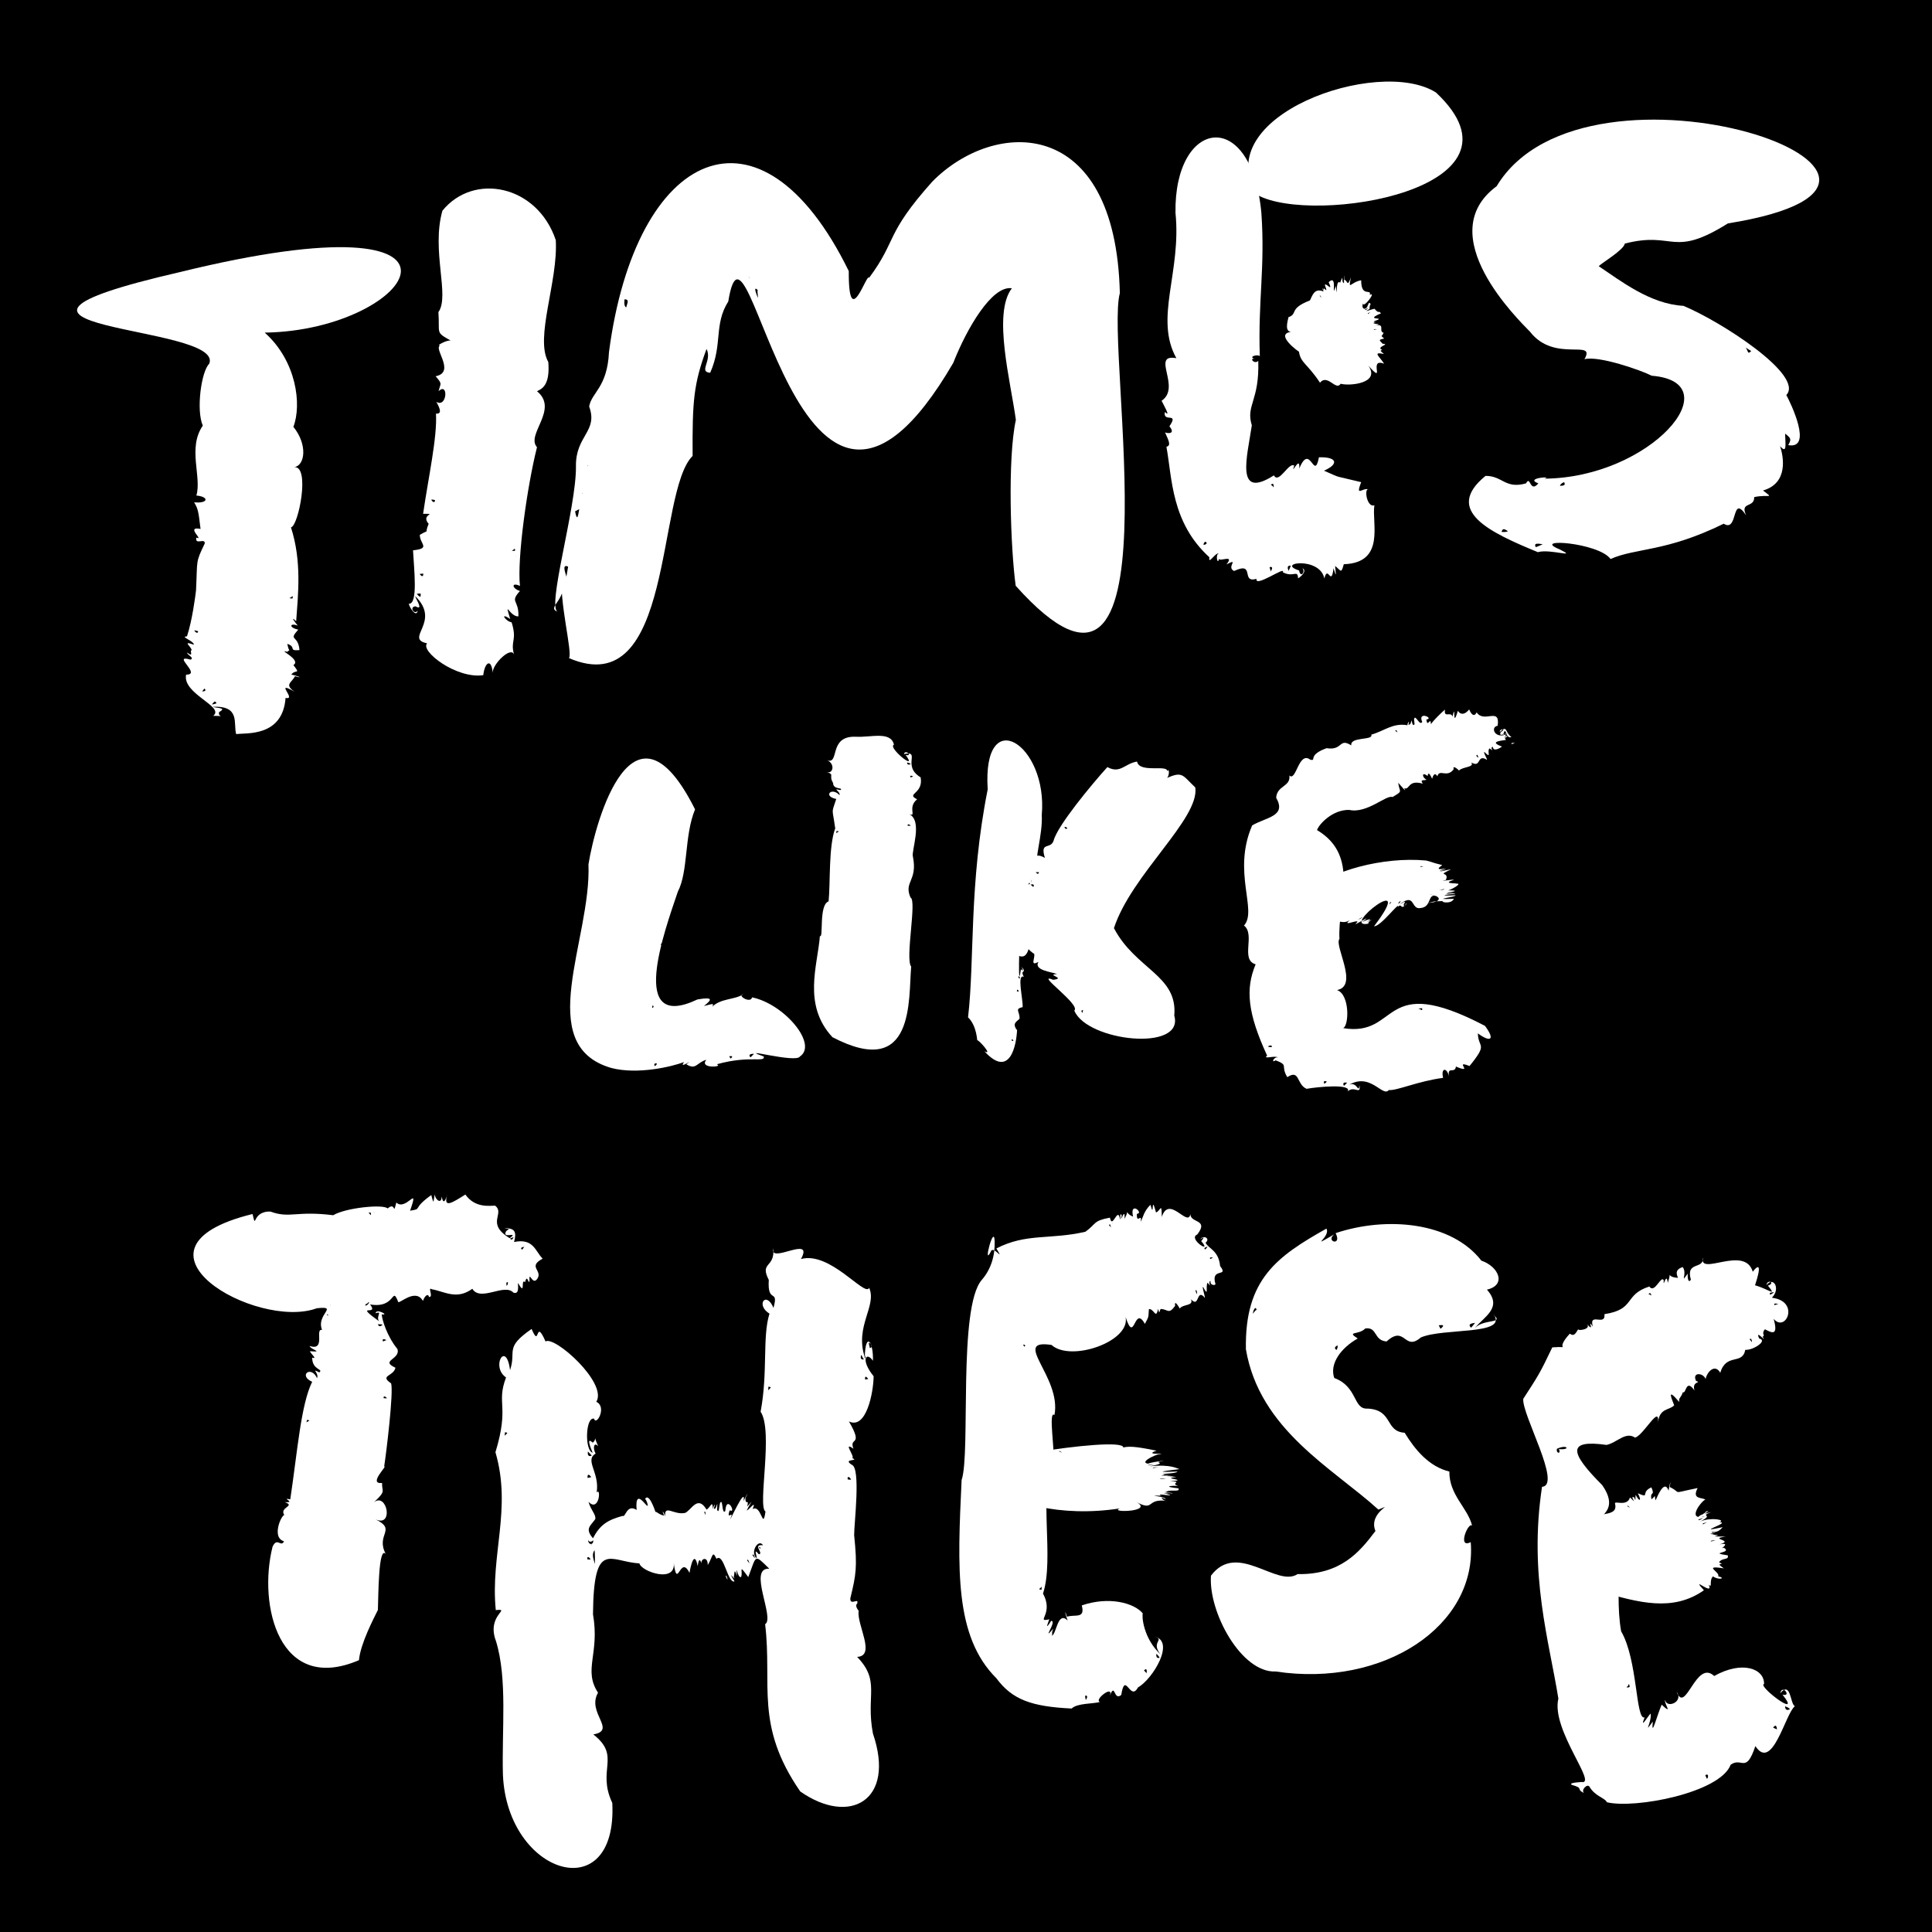 <?xml version="1.0" encoding="UTF-8"?>
<svg width="100" height="100" viewBox="0 0 100 100" xmlns="http://www.w3.org/2000/svg" xmlns:xlink="http://www.w3.org/1999/xlink">
    <rect x="0" y="0" width="100" height="100" fill="black"/>
    <g id="Ebene1-2">
        <g id="Gruppe">
            <path id="Pfad" fill="#ffffff" stroke="none" d="M 11.046 37.052 C 11.874 37.052 11.235 37.178 11.343 36.854 C 11.802 36.611 11.136 36.656 11.01 36.584 C 12.468 36.512 12.063 37.466 12.225 37.997 C 12.738 37.925 14.628 38.159 14.781 36.125 C 15.402 36.251 14.133 35.162 15.258 35.81 C 14.682 35.423 15.114 35.333 15.267 35 C 15.753 35.135 15.402 34.973 15.078 34.919 C 15.285 34.622 15.582 34.937 15.186 34.424 C 15.636 34.145 14.286 33.569 14.871 33.74 C 15.051 33.551 14.97 33.848 14.871 33.326 C 15.375 33.497 14.889 33.695 15.501 33.65 C 15.438 32.831 14.898 33.2 15.438 32.588 C 14.952 32.498 14.979 32.219 15.411 32.381 C 15.294 32.246 14.979 31.823 15.33 32.156 C 15.429 30.752 15.627 29.051 15.06 27.296 C 15.447 27.242 16.068 24.101 15.231 24.182 C 15.798 24.083 15.924 23.003 15.186 22.094 C 15.627 20.942 15.348 18.683 13.701 17.216 C 21.459 17.108 26.202 9.935 9.309 14.084 C -3.858 17.117 11.667 16.766 10.83 18.827 C 10.416 19.223 10.146 21.23 10.497 22.031 C 9.696 23.192 10.452 24.677 10.164 25.649 C 10.839 25.712 10.785 26.072 10.047 26 C 10.245 26.324 10.272 26.459 10.38 27.377 C 9.561 27.215 10.596 27.998 10.164 27.827 C 10.074 28.241 10.632 27.818 10.596 28.133 C 10.11 29.15 10.227 28.934 10.146 30.563 C 10.11 30.869 9.948 32.12 9.678 32.939 C 9.291 32.948 10.029 33.164 10.038 33.371 C 9.39 33.146 9.903 33.452 9.921 33.659 C 9.786 33.659 10.065 34.064 9.687 33.776 C 9.687 33.911 10.074 34.037 9.867 34.145 C 8.832 33.839 10.47 34.928 9.633 34.919 C 9.426 35.909 11.631 36.566 11.046 37.043 Z M 14.637 28.718 C 14.637 28.718 14.637 28.709 14.637 28.7 C 14.637 28.7 14.628 28.718 14.637 28.718 Z M 15.15 31.229 C 15.15 31.229 15.15 31.193 15.141 31.157 C 15.159 31.175 15.141 31.22 15.15 31.229 Z M 15.141 30.977 C 15.06 30.977 14.988 30.977 14.988 30.941 C 15.087 30.968 15.186 30.716 15.141 30.977 Z M 10.254 32.669 C 10.254 32.831 10.092 32.723 10.056 32.624 C 10.11 32.633 10.191 32.651 10.254 32.669 Z M 10.461 35.792 L 10.578 35.639 C 10.695 35.738 10.614 35.783 10.461 35.792 Z M 11.118 36.305 C 11.316 36.431 11.118 36.422 10.974 36.467 C 11.001 36.413 11.055 36.35 11.118 36.305 Z"/>
            <path id="path1" fill="#ffffff" stroke="none" d="M 21.162 31.256 C 21.189 31.436 21.549 31.994 21.621 31.607 C 21.45 31.85 21.162 31.418 21.504 31.382 C 21.954 31.634 21.522 31.013 21.486 30.851 C 22.872 32.192 20.901 33.047 22.107 33.299 C 21.729 33.695 23.628 35.153 25.014 34.946 C 25.095 34.244 25.446 34.073 25.5 34.829 C 25.482 34.37 26.49 33.389 26.616 33.911 C 26.391 33.137 26.787 33.191 26.481 32.21 C 26.184 32.174 25.824 31.652 26.409 32.039 C 26.085 30.977 26.391 31.931 26.832 31.904 C 26.868 31.031 26.364 31.193 26.913 30.59 C 26.481 30.455 26.463 30.113 26.913 30.329 C 26.76 28.925 27.282 25.181 27.795 23.147 C 27.201 22.49 28.947 21.194 27.795 20.249 C 28.038 20.132 28.479 19.961 28.38 18.737 C 27.669 17.486 28.893 14.57 28.767 12.428 C 27.804 9.566 24.51 8.918 22.899 10.907 C 22.314 12.977 23.295 15.317 22.692 16.154 C 22.773 17.288 22.512 17.171 23.331 17.63 C 23.133 17.576 22.449 17.954 22.836 17.873 C 22.314 17.918 23.646 19.259 22.548 19.475 C 22.917 19.898 22.8 19.826 22.701 20.249 C 23.223 19.745 23.142 21.14 22.584 20.798 C 22.809 21.203 22.863 21.428 22.566 21.41 C 22.638 22.634 22.17 24.722 21.9 26.594 C 22.71 26.594 21.738 26.603 22.188 27.116 C 21.927 27.719 22.314 27.341 21.729 27.683 C 21.729 28.169 22.314 28.385 21.378 28.484 C 21.423 29.402 21.657 31.337 21.144 31.247 Z M 28.299 14.912 L 28.299 14.912 C 28.299 14.912 28.299 14.912 28.299 14.912 Z M 26.688 28.862 C 26.688 28.862 26.688 28.808 26.679 28.754 C 26.697 28.79 26.679 28.835 26.688 28.862 Z M 26.652 28.511 C 26.58 28.52 26.499 28.511 26.499 28.484 C 26.589 28.502 26.679 28.277 26.652 28.511 Z M 22.512 25.883 C 22.53 26.054 22.368 25.991 22.323 25.856 C 22.377 25.856 22.449 25.865 22.512 25.883 Z M 21.72 29.708 L 21.909 29.69 C 21.909 29.852 21.846 29.87 21.72 29.708 Z M 21.774 30.725 C 21.792 31.004 21.702 30.86 21.567 30.743 C 21.621 30.725 21.702 30.716 21.774 30.725 Z"/>
            <path id="path2" fill="#ffffff" stroke="none" d="M 28.893 31.679 C 28.182 31.418 29.523 31.049 29.082 29.699 C 28.929 31.139 29.649 33.785 29.451 34.064 C 34.914 36.413 33.951 25.478 35.85 23.597 C 35.832 20.744 35.904 19.871 36.57 18.062 C 36.876 18.665 36.138 19.25 36.759 19.295 C 37.416 17.81 36.939 16.802 37.695 15.605 C 38.748 9.152 41.232 32.714 49.341 18.782 C 50.034 17.018 51.339 14.759 52.374 14.921 C 51.366 16.226 52.32 19.781 52.581 21.734 C 52.14 23.75 52.311 28.421 52.572 30.32 C 61.176 39.932 57.162 18.125 57.963 15.173 C 57.747 5.93 51.456 6.146 48.252 9.404 C 45.786 12.167 46.452 12.401 44.985 14.381 C 44.868 14.066 43.914 17.243 43.932 14.03 C 39.36 4.697 32.898 7.721 31.521 18.224 C 31.431 20.069 30.621 20.303 30.495 21.041 C 30.972 22.337 29.784 22.544 29.811 24.137 C 29.838 26.297 28.236 31.616 28.902 31.679 Z M 38.811 14.426 C 38.784 14.372 38.757 14.327 38.748 14.291 C 38.757 14.318 38.793 14.363 38.811 14.426 Z M 39.234 15.425 C 39.189 15.326 38.937 14.723 39.234 15.029 C 39.171 14.993 39.234 15.245 39.234 15.425 Z M 32.322 15.497 C 32.61 15.479 32.448 15.731 32.412 15.911 C 32.34 15.875 32.295 15.767 32.322 15.497 Z M 30.414 24.083 C 30.414 24.128 30.405 24.173 30.396 24.083 C 30.396 24.083 30.405 24.083 30.414 24.083 Z M 30.153 25.505 C 30.153 25.505 30.153 25.541 30.144 25.559 C 30.126 25.541 30.144 25.523 30.153 25.505 Z M 29.982 26.351 C 29.928 26.63 29.883 27.071 29.766 26.468 C 29.766 26.468 29.982 26.351 29.982 26.351 Z M 29.406 29.33 C 29.379 29.51 29.343 29.672 29.316 29.852 C 29.298 29.726 29.046 29.159 29.406 29.33 Z"/>
            <path id="path3" fill="#ffffff" stroke="none" d="M 71.589 17.81 C 71.319 17.558 71.4 17.594 71.643 17.522 C 71.436 17.333 71.517 17.45 71.616 17.225 C 71.31 17.144 71.769 16.712 71.112 16.856 C 71.661 16.739 71.112 16.802 71.085 16.712 C 71.463 16.604 71.049 16.73 71.13 16.622 C 71.895 16.37 70.509 16.631 71.481 16.217 C 71.328 16.037 71.391 16.28 71.148 15.983 C 70.977 16.001 70.473 16.226 70.887 15.992 C 70.887 15.686 70.995 15.83 70.905 15.677 C 70.455 15.83 71.013 15.623 70.806 15.767 C 70.734 16.109 70.419 16.01 70.554 15.704 C 70.554 15.992 71.274 15.056 70.896 15.263 C 71.004 14.912 70.446 15.425 70.455 14.507 C 69.906 14.597 69.771 15.092 69.924 14.354 C 69.726 14.912 69.753 14.507 69.582 14.48 C 69.609 14.048 69.555 14.372 69.564 14.651 C 69.393 14.624 69.582 14.084 69.366 14.633 C 69.096 14.381 69.249 15.713 69.141 14.804 C 68.871 15.605 69.276 14.129 68.772 14.606 C 69.024 15.173 68.628 14.606 68.574 14.75 C 68.799 15.371 68.457 14.678 68.511 15.056 C 68.43 14.777 68.439 14.975 68.511 15.092 C 68.016 14.876 67.926 15.326 67.8 15.551 C 66.684 15.983 67.197 16.244 66.693 16.415 C 66.657 16.595 66.432 17.27 66.945 17.171 C 65.811 17.207 67.305 18.278 67.233 18.197 C 67.323 18.8 67.656 18.8 68.322 19.808 C 68.718 19.331 69.15 20.258 69.393 19.862 C 69.798 19.988 71.481 19.862 70.824 18.926 C 71.769 19.979 70.779 18.494 71.643 18.827 C 71.418 18.467 71.004 18.188 71.634 18.323 C 71.22 17.999 71.724 18.224 71.445 18.044 C 71.409 17.918 71.886 17.819 71.607 17.792 Z M 70.824 15.794 C 70.824 15.794 70.815 15.794 70.806 15.794 C 70.806 15.794 70.815 15.794 70.824 15.794 Z M 70.59 15.722 C 70.59 15.722 70.662 15.632 70.707 15.614 C 70.68 15.632 70.653 15.659 70.59 15.722 Z M 70.941 16.154 L 70.806 16.253 C 70.761 16.199 70.887 16.19 70.941 16.154 Z M 70.815 15.938 C 70.815 15.938 70.689 16.1 70.644 16.028 C 70.644 16.028 70.815 15.938 70.815 15.938 Z M 68.376 15.245 C 68.376 15.245 68.376 15.254 68.367 15.263 C 68.367 15.263 68.367 15.245 68.376 15.245 Z M 68.34 15.299 C 68.439 15.47 68.394 15.398 68.304 15.308 C 68.313 15.308 68.331 15.308 68.34 15.299 Z M 71.112 17.072 C 71.094 17.009 71.247 17.045 71.274 17.045 C 71.229 17.045 71.166 17.063 71.112 17.072 Z"/>
            <path id="path4" fill="#ffffff" stroke="none" d="M 68.304 17.324 C 68.304 17.324 68.304 17.324 68.304 17.324 C 68.304 17.324 68.304 17.324 68.304 17.324 Z"/>
            <path id="path5" fill="#ffffff" stroke="none" d="M 65.073 10.088 C 67.962 11.69 79.653 9.782 74.325 4.787 C 71.337 2.897 62.499 6.029 65.073 10.088 Z"/>
            <path id="path6" fill="#ffffff" stroke="none" d="M 65.037 29.96 C 64.938 30.446 66.576 29.267 66.396 29.618 C 66.945 29.915 67.17 29.456 67.188 29.933 C 67.314 29.87 67.683 29.546 67.413 29.411 C 67.584 29.609 67.305 29.933 67.242 29.528 C 66 29.132 68.322 28.79 68.547 29.942 C 68.736 29.195 68.898 30.419 69.024 29.411 C 69.204 30.023 69.132 29.636 69.105 29.294 C 69.429 29.555 69.411 29.708 69.555 29.204 C 71.742 29.132 70.986 27.044 71.139 26.153 C 70.698 26.306 70.563 25.01 70.932 25.397 C 70.635 25.073 70.104 25.865 70.455 24.956 C 68.925 24.578 69.537 24.803 68.529 24.362 C 69.285 24.038 69.249 23.642 68.268 23.669 C 68.016 24.956 67.818 22.859 67.251 24.254 C 67.305 23.48 66.783 24.722 66.99 24.101 C 66.711 23.894 66.189 25.082 65.937 24.605 C 63.903 25.901 64.56 23.624 64.794 22.013 C 64.47 20.978 65.199 20.744 65.127 18.674 C 64.938 18.899 64.587 18.476 65.01 18.584 C 64.533 18.494 65.064 18.314 65.208 18.431 C 65.109 15.56 65.487 13.877 65.289 11.024 C 64.776 5.498 60.762 6.137 60.843 11.024 C 61.158 14.093 59.736 16.469 60.888 18.539 C 59.538 18.296 61.167 20.051 60.123 20.744 C 60.15 20.807 60.654 21.689 60.294 21.32 C 60.177 21.905 61.05 21.293 60.528 22.067 C 60.843 22.445 60.492 22.454 60.303 22.382 C 60.537 22.895 60.6 23.057 60.375 23.129 C 60.672 24.749 60.618 27.044 62.598 28.844 C 62.526 29.276 62.904 28.583 63.093 28.646 C 62.886 28.664 63.03 29.312 63.093 28.916 C 63.093 29.105 63.93 28.664 63.48 29.213 C 64.191 28.862 63.444 29.348 63.876 29.555 C 64.992 29.033 64.2 30.203 65.037 29.96 Z M 65.775 29.573 L 65.712 29.357 C 65.865 29.312 65.883 29.393 65.775 29.573 Z M 66.702 29.546 C 66.612 29.375 66.648 29.249 66.81 29.285 C 66.81 29.285 66.702 29.546 66.702 29.546 Z M 66.117 24.893 C 66.117 24.893 66.081 24.92 66.054 24.947 C 66.072 24.92 66.108 24.911 66.117 24.893 Z M 65.892 25.037 C 65.928 25.118 65.946 25.208 65.91 25.217 C 65.874 25.091 65.658 25.109 65.892 25.037 Z M 62.283 28.187 C 62.328 28.079 62.382 27.962 62.463 28.115 C 62.418 28.178 62.364 28.214 62.283 28.187 Z"/>
            <path id="path7" fill="#ffffff" stroke="none" d="M 79.617 28.574 C 80.265 28.403 81.723 28.925 80.715 28.43 C 79.203 27.818 82.758 28.088 83.361 28.934 C 84.684 28.349 86.214 28.583 89.22 27.107 C 89.985 27.593 89.598 25.514 90.381 26.675 C 90.039 25.946 90.822 26.306 90.795 25.73 C 91.551 25.568 91.848 25.847 91.254 25.388 C 92.577 25.01 92.316 23.633 92.136 23.093 C 92.496 23.498 92.415 23.048 92.397 22.445 C 92.703 22.679 92.73 22.733 92.559 23.039 C 93.855 23.273 92.676 20.843 92.46 20.447 C 93.414 19.43 89.067 16.631 87.132 15.83 C 85.422 15.74 83.892 14.543 82.749 13.778 C 82.911 13.607 84.054 12.932 84.099 12.608 C 86.682 11.942 86.529 13.382 89.436 11.564 C 103.503 9.296 82.128 1.898 77.466 9.638 C 74.055 12.158 78.609 16.568 79.194 17.171 C 80.463 18.809 82.632 17.504 82.011 18.593 C 82.749 18.395 84.954 19.169 85.494 19.448 C 89.643 19.781 85.467 24.731 79.932 24.776 C 80.454 24.632 78.861 24.74 79.626 25.019 C 79.176 25.55 79.221 24.569 78.987 25.019 C 77.898 25.325 77.772 24.623 76.89 24.632 C 74.676 26.441 77.16 27.575 79.608 28.583 Z M 91.011 18.413 C 91.074 18.458 91.128 18.494 91.164 18.521 C 91.137 18.494 91.065 18.467 91.011 18.413 Z M 90.642 18.17 C 90.435 18.377 90.498 18.161 90.354 17.99 C 90.435 18.044 90.534 18.107 90.642 18.17 Z M 80.958 24.956 C 81.048 25.109 80.94 25.145 80.742 25.145 C 80.76 25.082 80.814 25.01 80.958 24.956 Z M 77.718 27.53 C 77.79 27.314 77.871 27.386 78.051 27.494 C 77.988 27.53 77.898 27.548 77.718 27.53 Z M 78.618 27.809 C 78.618 27.809 78.618 27.809 78.618 27.809 C 78.618 27.809 78.618 27.809 78.618 27.809 Z M 79.491 28.322 C 79.365 28.079 79.635 28.142 79.851 28.169 C 79.734 28.223 79.626 28.277 79.491 28.322 Z"/>
            <path id="path8" fill="#ffffff" stroke="none" d="M 37.128 55.079 C 38.829 54.611 39.612 55.016 39.531 54.683 C 38.037 54.152 41.214 55.052 41.403 54.683 C 42.348 54.053 40.593 51.965 38.928 51.623 C 38.847 51.965 38.127 51.515 38.469 51.461 C 38.064 51.749 37.299 51.668 36.867 52.109 C 36.975 51.911 36.885 51.956 36.435 52.073 C 36.804 51.776 36.993 51.578 36.102 51.731 C 32.475 53.45 34.392 48.203 35.085 46.151 C 35.634 45.098 35.409 43.262 35.976 41.894 C 32.79 35.522 30.828 42.425 30.459 44.738 C 30.612 48.644 27.57 54.098 31.638 55.277 C 33.015 55.637 34.788 55.205 35.409 54.971 C 35.076 55.403 36.039 54.701 35.526 55.088 C 36.039 55.403 36.048 54.998 36.561 54.854 C 36.165 55.322 37.443 55.232 37.119 55.097 Z M 33.753 52.163 C 33.753 52.163 33.762 52.091 33.78 52.037 C 33.87 52.082 33.816 52.172 33.753 52.163 Z M 37.74 54.674 C 37.893 54.647 37.956 54.674 37.821 54.791 C 37.821 54.791 37.74 54.674 37.74 54.674 Z M 38.847 54.728 C 38.712 54.593 38.847 54.539 39.027 54.548 C 39.027 54.548 38.847 54.728 38.847 54.728 Z M 33.978 52.1 C 33.978 52.1 34.023 52.1 34.032 52.1 C 34.023 52.1 33.996 52.109 33.978 52.1 Z M 34.23 48.932 C 34.167 48.914 34.239 48.833 34.257 48.797 C 34.257 48.797 34.23 48.932 34.23 48.932 Z M 33.879 55.178 C 33.852 55.088 33.861 55.025 33.996 55.043 C 33.996 55.097 33.969 55.151 33.879 55.178 Z"/>
            <path id="path9" fill="#ffffff" stroke="none" d="M 47.64 40.229 C 46.668 39.626 47.685 38.843 46.785 39.032 C 46.866 38.753 47.262 39.167 46.875 39.077 C 47.559 39.995 45.912 38.672 46.272 38.546 C 46.101 37.817 45.057 38.186 44.274 38.132 C 42.852 38.096 43.491 39.608 42.789 39.347 C 43.23 39.491 43.149 40.094 42.762 39.959 C 43.239 40.085 42.87 40.13 43.122 40.526 C 43.104 40.895 43.716 40.751 43.491 40.895 C 43.032 40.778 43.509 40.958 43.455 41.156 C 43.032 40.706 42.582 41.219 43.284 41.354 C 43.023 42.164 43.077 41.75 43.23 42.875 C 42.879 43.847 42.987 45.674 42.888 46.655 C 42.366 46.835 42.636 48.617 42.438 48.446 C 42.321 49.976 41.529 52.001 43.086 53.684 C 47.379 55.925 47.01 51.713 47.163 50.03 C 46.839 49.643 47.469 46.583 47.127 46.457 C 46.767 45.62 47.505 45.611 47.253 44.342 C 47.154 44.063 47.784 42.479 47.055 42.137 C 47.478 42.308 46.947 41.795 47.469 41.372 C 46.857 41.066 47.82 41.111 47.649 40.22 Z M 47.145 39.536 C 47.046 39.608 46.938 39.581 46.956 39.464 C 47.019 39.482 47.082 39.5 47.145 39.536 Z M 44.301 38.258 C 44.301 38.258 44.31 38.258 44.31 38.258 C 44.31 38.258 44.301 38.258 44.301 38.258 Z M 43.275 42.812 C 43.275 42.812 43.293 42.848 43.275 42.875 C 43.275 42.848 43.275 42.821 43.275 42.812 Z M 43.293 43.019 C 43.356 43.01 43.419 43.019 43.419 43.046 C 43.329 43.037 43.275 43.235 43.293 43.019 Z M 46.857 52.514 L 46.839 52.469 C 46.839 52.469 46.857 52.496 46.857 52.514 Z M 46.983 42.74 C 46.947 42.632 47.082 42.659 47.136 42.74 C 47.091 42.74 47.037 42.74 46.983 42.74 Z M 47.127 40.238 C 47.091 40.13 47.145 40.13 47.271 40.193 C 47.226 40.211 47.172 40.22 47.127 40.238 Z"/>
            <path id="path10" fill="#ffffff" stroke="none" d="M 52.626 53.306 C 52.374 52.946 52.644 52.874 52.77 52.73 C 52.797 52.352 52.491 52.226 52.932 52.127 C 52.959 51.731 52.617 50.381 52.995 50.561 C 52.761 50.138 53.193 50.426 52.869 50.03 C 52.887 50.039 53.022 50.363 52.842 50.165 C 52.716 51.119 52.743 49.868 52.752 49.481 C 53.346 49.697 53.31 48.59 53.454 47.663 C 53.58 47.321 53.238 46.718 53.67 46.727 C 53.508 46.538 53.463 46.232 53.499 46.016 C 53.625 45.926 53.049 45.854 53.292 45.692 C 53.49 46.061 53.319 45.161 53.427 45.701 C 53.85 45.773 53.4 45.188 53.697 44.954 C 53.517 44.486 53.976 43.244 53.922 42.182 C 54.246 38.519 50.835 36.359 51.123 40.859 C 50.142 45.791 50.457 49.652 50.106 52.658 C 50.367 52.901 50.529 53.315 50.583 53.846 C 50.628 53.783 51.429 54.674 50.952 54.413 C 52.284 55.871 52.617 54.062 52.644 53.288 Z M 52.743 51.317 L 52.635 51.317 C 52.635 51.2 52.662 51.191 52.743 51.317 Z M 52.806 50.633 C 52.725 50.66 52.698 50.597 52.725 50.507 C 52.725 50.507 52.806 50.633 52.806 50.633 Z M 53.445 45.701 C 53.445 45.701 53.445 45.629 53.481 45.638 C 53.481 45.638 53.445 45.701 53.445 45.701 Z M 52.365 53.864 C 52.356 53.747 52.419 53.783 52.455 53.882 C 52.428 53.882 52.401 53.873 52.365 53.864 Z"/>
            <path id="path11" fill="#ffffff" stroke="none" d="M 57.315 39.707 C 56.523 40.58 54.723 42.749 54.534 43.514 C 54.372 43.991 53.814 43.532 54.084 44.405 C 53.382 44 53.49 44.72 53.31 45.179 C 53.76 45.845 52.932 45.656 53.13 46.151 C 52.689 45.836 52.968 46.466 53.193 46.295 C 53.013 46.367 52.86 46.115 53.175 46.16 C 53.472 46.376 53.301 45.953 53.274 45.854 C 53.877 46.259 52.887 46.97 52.833 46.826 C 52.005 47.231 52.581 47.456 52.743 47.888 C 52.509 48.563 53.427 49.346 53.526 49.364 C 53.598 49.58 53.283 50.039 53.751 49.787 C 53.481 50.228 54.462 50.309 54.714 50.417 C 54.093 50.444 55.218 50.633 54.516 50.714 C 53.508 50.309 55.965 52.01 55.605 52.307 C 56.262 53.909 61.32 54.458 60.78 52.568 C 60.969 50.48 58.782 50.183 57.657 48.041 C 58.566 45.26 62.094 42.38 61.869 40.76 C 61.212 40.139 61.221 39.905 60.411 40.265 C 60.537 40.13 60.528 39.725 60.411 39.914 C 60.438 39.563 58.971 40.031 58.854 39.419 C 58.215 39.518 57.99 40.067 57.324 39.707 Z M 55.245 42.848 C 55.2 42.956 55.101 42.884 55.101 42.794 C 55.146 42.803 55.2 42.821 55.245 42.848 Z M 53.607 45.143 L 53.778 45.143 C 53.751 45.26 53.697 45.251 53.607 45.143 Z M 53.337 45.782 C 53.517 45.746 53.544 45.818 53.481 45.908 C 53.481 45.908 53.337 45.782 53.337 45.782 Z M 55.83 52.208 C 55.83 52.208 55.794 52.172 55.776 52.154 C 55.776 52.163 55.812 52.181 55.83 52.208 Z M 56.028 52.424 C 55.974 52.388 55.929 52.253 56.082 52.298 C 56.037 52.298 56.046 52.37 56.028 52.424 Z M 60.141 44.099 C 60.141 44.099 60.141 44.099 60.141 44.099 C 60.141 44.099 60.141 44.099 60.141 44.099 Z"/>
            <path id="path12" fill="#ffffff" stroke="none" d="M 77.799 38.033 C 77.97 37.484 77.898 38.276 78.231 38.15 C 77.88 37.898 78.033 37.502 77.628 37.889 C 77.619 37.691 77.997 37.718 77.682 37.889 C 77.547 38.195 77.916 37.907 78.024 37.988 C 77.358 38.294 77.124 37.619 77.52 37.565 C 77.655 36.566 76.818 37.457 76.431 36.872 C 76.305 37.133 76.152 36.98 76.044 36.719 C 75.81 37.016 75.585 36.998 75.459 36.791 C 75.144 37.835 75.378 36.251 75.18 37.088 C 75.09 36.8 74.721 37.196 74.793 36.728 C 74.55 36.935 74.19 37.295 74.064 37.484 C 74.055 37.043 73.875 37.718 73.83 37.241 C 74.262 37.187 73.353 36.773 73.614 37.367 C 73.47 37.601 73.263 36.935 73.191 37.223 C 73.191 37.358 73.281 37.592 73.119 37.502 C 72.984 37.016 73.119 37.565 72.894 37.502 C 72.993 37.241 72.84 37.412 72.849 37.538 C 72.084 37.403 71.643 37.844 70.977 38.024 C 71.103 38.339 69.87 38.114 69.942 38.582 C 69.294 38.168 69.519 38.861 68.664 38.726 C 67.638 39.095 68.178 39.41 67.818 39.32 C 67.215 38.861 67.089 40.481 66.738 40.139 C 66.81 40.733 66.099 40.643 66.054 41.291 C 66.603 42.254 65.559 42.29 64.812 42.722 C 63.768 45.134 65.1 47.123 64.389 47.906 C 64.992 48.374 64.182 49.679 64.992 49.913 C 64.452 51.191 64.578 52.451 65.586 54.638 C 65.334 54.854 65.991 54.611 66.153 54.737 C 65.946 54.665 65.766 55.061 66.027 54.881 C 66.729 55.151 66.261 55.142 66.63 55.754 C 67.287 55.322 67.098 56.132 67.629 56.357 C 68.16 56.258 70.014 56.078 69.753 56.492 C 70.095 56.168 70.446 56.708 70.365 56.177 C 70.302 56.69 70.239 55.79 69.672 56.249 C 70.896 55.376 71.553 56.834 71.886 56.42 C 72.291 56.465 73.389 55.961 74.694 55.79 C 74.568 55.25 74.901 55.241 75 55.727 C 74.901 55.142 75.297 55.61 75.36 55.205 C 76.341 55.619 75.207 54.836 76.062 55.178 C 77.043 53.972 76.512 54.278 76.494 53.486 C 77.079 53.927 77.448 53.891 76.863 53.099 C 71.409 50.246 72.48 53.702 69.519 53.216 C 69.825 53.108 69.879 51.479 69.204 51.245 C 70.347 51.038 69.042 48.941 69.33 48.599 C 69.222 46.763 70.419 44.306 68.169 42.965 C 68.268 42.659 68.97 41.903 69.834 41.921 C 70.761 42.128 71.76 41.12 72.075 41.255 C 72.66 40.913 72.426 41.021 72.372 40.517 C 72.525 40.688 72.858 41.084 72.678 40.796 C 72.984 40.913 72.849 40.337 73.641 40.562 C 73.47 40.31 73.74 40.418 73.839 40.355 C 73.623 40.274 73.551 39.905 73.893 40.166 C 73.929 39.851 74.091 40.238 74.127 40.31 C 74.217 39.986 74.325 40.049 74.397 40.184 C 74.505 39.77 74.892 40.292 75.243 39.815 C 75.162 39.536 75.558 39.905 75.513 39.887 C 75.693 39.68 76.341 39.725 76.152 39.464 C 76.665 39.761 76.44 39.077 76.89 39.284 C 77.115 39.473 76.764 38.996 76.827 38.915 C 77.232 39.32 76.944 38.888 77.097 38.735 C 77.43 38.969 77.061 38.708 77.268 38.654 C 77.295 38.924 77.61 38.735 77.745 38.645 C 77.106 38.402 77.556 38.357 77.961 38.294 C 77.763 38.177 78.132 37.862 77.799 38.042 Z M 78.051 38.06 C 78.051 38.06 77.979 38.15 77.925 38.186 C 77.79 38.132 77.97 38.105 78.051 38.06 Z M 72.426 37.727 C 72.426 37.727 72.408 37.736 72.381 37.754 C 72.381 37.745 72.417 37.736 72.426 37.727 Z M 72.282 37.799 C 72.318 37.844 72.336 37.907 72.318 37.907 C 72.318 37.853 72.111 37.826 72.282 37.799 Z M 65.622 54.161 C 65.721 54.116 65.82 54.071 65.838 54.188 C 65.766 54.206 65.694 54.206 65.622 54.161 Z M 68.538 56.096 C 68.52 55.988 68.493 55.925 68.673 55.979 C 68.655 56.015 68.61 56.06 68.538 56.096 Z M 69.564 56.204 C 69.492 56.087 69.528 55.997 69.726 56.042 C 69.726 56.042 69.564 56.204 69.564 56.204 Z M 73.839 52.145 C 73.902 52.145 73.947 52.136 73.983 52.136 C 73.956 52.136 73.902 52.145 73.839 52.145 Z M 73.605 52.181 C 73.641 52.37 73.56 52.244 73.407 52.199 C 73.461 52.199 73.533 52.199 73.605 52.181 Z M 76.503 39.221 C 76.503 39.221 76.35 39.095 76.458 39.068 C 76.494 39.122 76.521 39.176 76.503 39.221 Z M 78.249 38.519 C 78.186 38.438 78.312 38.456 78.411 38.447 C 78.366 38.474 78.303 38.492 78.249 38.519 Z"/>
            <path id="path13" fill="#ffffff" stroke="none" d="M 74.19 46.349 C 74.748 46.475 74.352 46.349 73.983 46.295 C 74.577 46.349 74.712 46.691 73.911 46.736 C 74.397 46.646 73.956 46.664 74.721 46.637 C 74.46 46.664 75.108 46.844 75.252 46.52 C 73.884 46.583 75.504 46.412 75.324 46.34 C 74.415 46.385 74.775 46.295 75.306 46.277 C 75.396 46.196 74.595 46.322 74.964 46.214 C 75.468 46.232 75.153 46.178 74.91 46.196 C 75.333 46.151 75.513 46.079 74.937 46.088 C 75.036 46.097 75.891 45.638 75.252 45.755 C 75.792 45.692 74.469 45.782 75.234 45.548 C 75.369 45.476 74.271 45.674 74.838 45.548 C 75.045 45.071 74.307 45.386 75.099 44.999 C 74.973 44.999 74.037 45.251 74.874 44.999 C 74.343 45.116 74.424 45.098 74.856 44.945 C 74.073 45.098 74.721 44.765 74.64 44.774 C 73.992 44.612 74.334 44.675 73.812 44.54 C 71.598 44.333 68.844 45.071 67.746 46.133 C 66.783 46.223 67.908 46.799 66.846 46.547 C 67.323 46.691 67.44 46.799 66.891 46.772 C 66.855 47.249 67.404 46.889 68.079 46.898 C 67.152 47.114 66.666 47.195 67.386 47.168 C 67.134 47.258 67.611 47.168 67.953 47.267 C 66.792 47.672 68.088 47.312 68.583 47.222 C 68.628 47.33 67.755 47.609 68.682 47.375 C 67.854 47.672 69.051 47.258 68.349 47.528 C 68.421 47.528 68.997 47.312 68.583 47.465 C 69.222 47.564 67.926 47.726 69.123 47.6 C 69.573 47.393 69.096 47.726 69.033 47.717 C 69.447 47.636 69.492 47.834 69.861 47.636 C 69.375 48.023 70.536 47.474 70.194 47.789 C 69.942 48.023 71.292 47.141 70.446 47.771 C 70.608 47.636 71.211 47.456 70.743 47.717 C 71.472 47.429 70.743 47.663 70.833 47.807 C 69.258 48.113 73.443 44.891 71.121 47.942 C 71.463 47.969 72.435 46.646 72.363 46.934 C 72.57 46.718 72.489 47.159 72.804 46.781 C 72.786 46.664 72.651 47.105 72.66 46.799 C 72.849 46.529 72.525 46.781 72.426 46.826 C 73.281 46.151 73.002 47.123 73.542 46.997 C 74.046 46.943 73.929 46.403 74.19 46.367 Z M 74.757 46.088 C 74.757 46.088 74.784 46.088 74.784 46.088 C 74.784 46.088 74.766 46.088 74.757 46.088 Z M 74.757 46.007 C 74.73 46.088 74.451 46.07 74.487 46.07 C 74.577 46.07 74.649 46.034 74.757 46.007 Z M 73.587 44.873 C 73.587 44.873 73.65 44.837 73.677 44.855 C 73.641 44.864 73.605 44.873 73.587 44.873 Z M 73.623 44.801 C 73.623 44.801 73.695 44.774 73.731 44.756 C 73.695 44.774 73.659 44.783 73.623 44.801 Z M 73.569 44.828 L 73.632 44.846 C 73.587 44.864 73.407 44.909 73.569 44.828 Z M 70.284 47.6 C 70.356 47.573 70.437 47.483 70.527 47.492 C 70.446 47.537 70.356 47.582 70.284 47.6 Z M 71.895 46.817 L 71.958 46.7 C 72.084 46.673 71.958 46.754 71.895 46.817 Z M 72.381 46.79 C 72.381 46.745 72.399 46.646 72.507 46.655 C 72.507 46.655 72.381 46.79 72.381 46.79 Z"/>
            <path id="path14" fill="#ffffff" stroke="none" d="M 28.065 65.123 C 27.705 64.754 27.606 64.079 26.607 64.286 C 26.751 63.773 26.652 63.548 26.112 63.584 C 26.085 63.584 26.58 63.467 26.202 63.719 C 25.932 64.178 26.895 63.692 26.382 64.088 C 25.113 63.314 26.166 62.819 25.626 62.405 C 25.347 62.405 24.591 62.54 24.087 61.829 C 23.466 62.216 22.899 62.612 23.16 61.811 C 23.061 62.135 22.944 62.387 22.863 61.928 C 22.845 62.486 22.359 61.874 22.566 61.757 C 22.395 61.883 22.512 62.603 22.323 61.856 C 21.279 62.603 21.909 62.558 21.225 62.666 C 21.72 61.244 21.018 62.72 20.514 62.243 C 20.325 62.981 20.505 62.171 20.064 62.549 C 19.839 62.315 17.886 62.513 17.247 62.9 C 15.321 62.657 15.006 63.08 13.998 62.711 C 13.008 62.675 13.287 63.728 13.071 62.837 C 5.853 64.61 13.269 68.867 16.401 67.715 C 17.571 67.589 16.338 68.03 16.671 68.84 C 16.275 68.741 16.887 69.947 16.023 69.668 C 16.077 69.857 16.797 70.001 16.041 69.938 C 16.086 70.073 16.455 70.37 16.158 70.271 C 16.158 70.928 16.761 70.847 16.527 71.036 C 16.068 70.802 16.527 71.072 16.41 71.333 C 16.095 70.649 15.429 71.198 16.158 71.522 C 15.573 72.701 15.393 75.158 15.024 77.606 C 14.484 77.498 15.375 77.795 14.736 77.75 C 15.357 77.966 14.367 78.011 14.754 78.47 C 14.7 78.128 13.962 79.568 14.7 79.775 C 14.547 80.117 14.34 79.532 14.106 80.063 C 13.35 83.087 14.439 87.704 18.579 85.931 C 18.66 85.067 19.335 83.789 19.56 83.33 C 19.587 82.574 19.587 79.991 19.965 80.432 C 19.425 79.406 20.568 79.19 19.434 78.641 C 20.397 79.073 20.028 77.219 19.353 77.759 C 20.01 77.147 19.758 77.228 19.776 76.76 C 19.02 76.832 20.091 75.842 19.884 75.905 C 19.992 75.23 20.379 72.053 20.244 71.603 C 19.623 71.18 20.37 71.252 20.469 70.793 C 19.641 70.415 20.757 70.361 20.568 69.821 C 20.037 69.173 19.776 68.318 19.758 68.03 C 20.199 68.102 19.452 67.697 19.443 67.976 C 19.893 67.805 19.29 68.264 19.758 68.489 C 18.165 67.346 19.659 68.183 19.155 67.517 C 20.514 67.751 20.262 66.509 20.613 67.391 C 20.667 67.499 21.513 66.653 21.891 67.337 C 21.972 67.094 22.152 66.914 22.206 67.13 C 22.467 67.148 22.098 66.572 22.359 66.734 C 22.998 66.842 23.637 67.301 24.447 66.707 C 24.87 67.4 26.112 66.401 26.571 66.905 C 27.003 67.067 26.697 66.14 26.868 66.5 C 27.201 67.049 26.94 66.149 27.174 66.365 C 27.3 65.897 27.345 66.509 27.408 66.311 C 27.372 65.681 27.552 66.59 27.813 66.185 C 28.101 65.753 27.291 65.573 28.083 65.15 Z M 19.533 77.642 L 19.533 77.642 C 19.533 77.642 19.533 77.642 19.533 77.642 Z M 27.03 64.682 C 26.904 64.592 27.003 64.565 27.138 64.529 C 27.102 64.583 27.066 64.628 27.03 64.682 Z M 26.58 64.034 C 26.553 64.124 26.481 64.223 26.4 64.106 C 26.4 64.106 26.58 64.034 26.58 64.034 Z M 17.112 67.562 C 17.085 67.607 17.103 67.562 17.112 67.526 C 17.112 67.544 17.112 67.544 17.112 67.562 Z M 19.407 62.72 C 19.407 62.72 19.38 62.729 19.344 62.738 C 19.362 62.72 19.398 62.72 19.407 62.72 Z M 19.191 62.765 C 19.227 62.99 19.182 62.864 19.074 62.765 C 19.11 62.765 19.146 62.765 19.191 62.765 Z M 16.95 68.003 C 16.986 68.066 17.004 68.129 16.932 68.075 C 16.932 68.075 16.95 68.003 16.95 68.003 Z M 15.897 73.25 C 15.897 73.25 15.897 73.286 15.897 73.322 C 15.888 73.295 15.897 73.268 15.897 73.25 Z M 15.888 73.493 C 16.113 73.52 15.978 73.538 15.861 73.619 C 15.879 73.583 15.879 73.538 15.888 73.493 Z M 19.344 77.741 C 19.344 77.741 19.344 77.741 19.344 77.741 L 19.344 77.741 Z M 20.028 72.377 C 19.983 72.377 19.911 72.377 19.857 72.368 C 19.83 72.215 19.983 72.296 20.028 72.377 Z M 20.001 69.362 L 19.821 69.434 C 19.776 69.281 19.866 69.299 20.001 69.362 Z M 19.803 68.561 C 19.722 68.651 19.605 68.696 19.56 68.543 C 19.641 68.543 19.722 68.543 19.803 68.561 Z M 18.894 67.571 C 18.939 67.535 18.957 67.418 18.984 67.499 C 19.218 67.211 19.065 67.616 18.894 67.571 Z M 26.22 66.554 C 26.22 66.473 26.166 66.338 26.292 66.374 C 26.292 66.446 26.274 66.518 26.22 66.554 Z"/>
            <path id="path15" fill="#ffffff" stroke="none" d="M 44.976 66.68 C 44.724 67.085 42.942 64.754 41.457 65.168 C 42.159 63.89 39.801 65.456 40.026 64.619 C 40.116 65.645 39.306 65.303 39.792 66.248 C 39.711 67.526 40.323 66.662 40.035 67.697 C 39.666 66.797 39.09 67.535 39.828 67.994 C 39.45 69.2 39.756 71.009 39.369 73.07 C 40.044 74.069 39.198 77.984 39.621 78.236 C 39.477 79.262 39.423 77.849 38.955 78.11 C 39.162 77.606 38.811 78.11 38.649 78.191 C 38.838 77.759 39.081 77.543 38.676 77.975 C 38.784 77.516 38.568 77.975 38.586 77.534 C 38.811 77.111 38.613 77.408 38.487 77.696 C 38.622 76.841 37.74 78.821 37.803 78.614 C 38.028 78.083 37.569 78.776 37.767 78.173 C 38.145 78.371 37.596 77.327 37.542 78.209 C 37.344 78.443 37.434 77.462 37.263 77.813 C 37.218 78.002 37.218 78.353 37.119 78.155 C 37.155 77.426 37.092 78.245 36.948 78.074 C 37.074 77.723 36.921 77.939 36.903 78.11 C 36.867 77.597 36.795 78.011 36.57 78.137 C 36.111 77.363 35.796 78.155 35.463 78.308 C 34.869 78.434 34.383 77.84 34.428 78.488 C 34.365 78.281 34.212 78.056 34.374 78.452 C 34.059 78.371 34.032 78.254 33.924 78.254 C 34.032 78.605 33.636 77.183 33.393 77.579 C 33.555 77.777 33.582 78.218 33.42 77.732 C 33.735 78.479 32.826 76.733 32.952 78.155 C 32.439 77.822 32.376 78.569 32.232 78.461 C 31.476 78.668 31.062 78.902 30.693 79.622 C 30.261 79.118 30.558 78.992 30.81 78.632 C 30.864 78.398 30.585 78.182 30.459 77.732 C 31.017 78.308 31.125 76.958 30.882 77.246 C 31.053 76.229 30.243 75.581 30.828 75.239 C 30.666 74.942 30.747 74.609 30.963 74.861 C 30.63 74.114 30.963 74.483 30.675 74.672 C 30.306 74.321 30.612 75.032 30.675 75.194 C 30.252 75.077 30.306 73.322 30.747 73.43 C 30.864 73.835 31.431 72.818 30.864 72.557 C 31.467 71.585 28.695 69.119 28.236 69.434 C 27.678 68.156 27.966 69.857 27.516 68.786 C 26.085 69.776 26.742 69.911 26.4 70.919 C 26.202 69.344 25.383 70.739 26.193 71.297 C 25.671 72.674 26.382 72.746 25.644 75.167 C 26.499 78.092 25.374 80.486 25.662 83.339 C 26.499 83.249 25.158 83.591 25.671 84.941 C 26.274 86.894 25.968 89.54 26.031 91.853 C 26.247 97.064 31.971 98.801 31.692 93.32 C 30.873 91.583 32.169 90.917 30.711 89.774 C 31.944 89.558 30.351 88.649 30.954 87.614 C 30.171 86.417 31.053 85.616 30.693 83.555 C 30.729 79.613 31.593 80.855 33.096 80.918 C 33.168 81.341 35.094 82.016 34.86 80.792 C 35.058 82.439 35.193 80.405 35.688 81.413 C 35.76 80.972 35.949 80.243 36.111 81.062 C 36.174 80.612 36.255 80.738 36.309 80.936 C 36.255 80.675 36.642 80.522 36.633 81.008 C 36.894 80.594 36.867 80.198 37.083 80.684 C 37.47 80.342 37.659 81.971 38.019 81.854 C 37.56 81.098 38.172 81.98 37.974 81.602 C 38.028 81.593 37.974 81.026 38.145 81.575 C 38.073 80.801 38.181 81.746 38.361 81.62 C 38.469 81.314 38.19 80.9 38.73 81.629 C 39.171 80.486 39.018 80.414 39.819 81.197 C 38.685 81.125 40.125 83.762 39.603 84.068 C 39.981 87.209 39.054 89.297 41.421 92.726 C 43.977 94.517 46.371 93.203 45.183 89.729 C 44.805 87.731 45.588 87.029 44.364 85.76 C 45.363 85.715 44.328 84.077 44.445 83.375 C 44.166 83.024 44.445 82.988 44.373 82.952 C 44.445 82.709 43.986 83.123 44.013 82.727 C 44.31 81.503 44.382 81.125 44.211 79.46 C 44.202 78.893 44.571 75.968 44.085 75.815 C 43.572 75.482 44.526 75.644 44.112 75.473 C 44.274 75.41 43.59 74.573 44.175 74.987 C 43.923 74.339 44.724 74.924 43.941 73.574 C 44.841 74.006 45.21 72.071 45.219 71.234 C 44.517 70.37 44.841 69.929 45.183 70.433 C 45.219 69.452 44.796 68.885 44.76 70.244 C 44.229 68.633 45.408 67.589 44.985 66.653 Z M 30.405 76.814 C 30.405 76.814 30.405 76.787 30.405 76.796 C 30.405 76.796 30.405 76.805 30.405 76.814 Z M 30.603 76.454 L 30.414 76.499 C 30.396 76.31 30.459 76.265 30.603 76.454 Z M 30.63 75.338 C 30.477 75.419 30.396 75.32 30.432 75.131 C 30.432 75.131 30.63 75.338 30.63 75.338 Z M 26.13 73.781 C 26.13 73.781 26.13 73.835 26.139 73.889 C 26.13 73.853 26.139 73.808 26.13 73.781 Z M 26.139 74.132 C 26.355 74.168 26.22 74.195 26.121 74.312 C 26.13 74.258 26.13 74.195 26.139 74.132 Z M 30.405 80.711 C 30.369 80.531 30.504 80.576 30.567 80.72 C 30.522 80.72 30.459 80.72 30.405 80.711 Z M 30.711 79.73 C 30.711 79.991 30.45 79.973 30.441 79.712 C 30.522 79.856 30.621 79.793 30.711 79.73 Z M 30.576 79.955 L 30.639 79.955 C 30.639 79.955 30.603 79.991 30.576 79.955 Z M 30.792 80.954 C 30.72 80.702 30.612 80.45 30.774 80.234 C 30.801 80.468 30.792 80.711 30.792 80.954 Z M 39.36 80.162 C 39.36 80.162 39.324 80.135 39.288 80.117 C 39.288 80.063 39.378 80.072 39.36 80.162 Z M 39.756 71.423 C 39.756 71.423 39.756 71.477 39.765 71.531 C 39.756 71.495 39.765 71.45 39.756 71.423 Z M 39.774 71.774 C 39.99 71.801 39.855 71.837 39.765 71.963 C 39.765 71.909 39.774 71.846 39.774 71.774 Z M 36.588 78.236 C 36.588 78.236 36.633 78.218 36.588 78.236 C 36.588 78.236 36.588 78.236 36.588 78.236 Z M 36.507 78.254 C 36.525 78.335 36.525 78.416 36.507 78.416 C 36.525 78.344 36.372 78.227 36.507 78.254 Z M 37.65 81.773 C 37.641 81.71 37.515 81.575 37.596 81.548 C 37.632 81.629 37.659 81.71 37.65 81.773 Z M 38.793 80.927 L 38.667 80.756 C 38.73 80.675 38.757 80.828 38.793 80.927 Z M 38.946 80.495 C 39 80.369 39.045 80.594 39.099 80.666 C 39.054 80.63 38.991 80.558 38.946 80.495 Z M 39.279 80.45 C 38.964 80.072 39.198 80.558 39.162 80.657 C 38.802 80.342 39.261 79.613 39.495 79.982 C 38.91 79.928 39.558 80.405 39.279 80.45 Z M 43.878 76.571 C 43.833 76.382 43.995 76.436 44.049 76.589 C 43.995 76.589 43.932 76.589 43.878 76.571 Z M 44.778 71.405 C 44.76 71.225 44.814 71.207 44.94 71.378 C 44.94 71.378 44.778 71.405 44.778 71.405 Z M 44.706 70.424 C 44.706 70.424 44.706 70.424 44.697 70.442 C 44.715 70.406 44.742 70.379 44.706 70.424 Z M 44.913 69.776 L 44.913 69.722 C 44.913 69.722 44.931 69.785 44.913 69.776 Z M 45.075 69.578 C 45.156 69.713 45.093 69.767 45.021 69.776 C 45.021 69.677 44.868 69.353 45.075 69.578 Z M 44.787 70.145 C 44.796 70.199 44.814 70.352 44.751 70.28 C 44.751 70.28 44.787 70.145 44.787 70.145 Z M 44.715 70.361 C 44.58 70.388 44.508 70.307 44.58 70.127 C 44.625 70.208 44.661 70.298 44.715 70.361 Z"/>
            <path id="path16" fill="#ffffff" stroke="none" d="M 63.156 65.555 C 63.084 64.709 62.544 64.637 62.4 64.322 C 62.67 64.097 62.283 63.908 62.13 64.142 C 62.067 64.196 62.49 63.863 62.175 64.241 C 62.796 64.961 61.455 64.115 61.968 63.899 C 62.598 63.089 61.599 63.323 61.617 62.837 C 61.482 63.557 60.519 61.82 60.132 62.99 C 60.132 62.171 60.06 62.693 59.835 62.756 C 59.556 61.703 59.763 63.179 59.547 62.36 C 59.205 62.693 59.169 62.999 59.043 63.242 C 59.124 62.729 58.818 63.413 58.845 62.828 C 59.232 62.81 58.458 62.126 58.647 62.972 C 58.134 62.765 58.512 62.513 58.206 63.089 C 58.251 62.369 57.945 63.467 58.062 62.909 C 57.918 62.702 58.035 63.089 57.972 63.107 C 57.855 62.396 57.576 63.674 57.45 63.026 C 56.568 63.188 56.766 63.332 56.181 63.755 C 54.354 64.178 53.121 63.818 51.573 64.619 C 52.041 65.402 51.393 64.394 51.276 64.799 C 50.862 65.609 51.447 63.323 51.483 64.232 C 51.51 64.97 51.303 65.69 50.817 66.248 C 49.575 67.67 50.25 75.23 49.773 76.607 C 49.557 81.188 49.395 84.698 51.573 86.867 C 52.392 87.974 53.391 88.334 55.47 88.433 C 55.758 88.145 56.595 88.199 56.937 88.091 C 56.595 87.992 57.666 87.173 57.441 87.767 C 57.738 87.056 57.63 88.064 58.035 87.731 C 58.242 86.453 58.494 88.1 58.899 87.344 C 59.682 86.894 60.843 84.95 59.754 84.707 C 60.33 84.878 59.529 84.977 60.078 85.643 C 59.16 84.779 59.097 83.636 59.151 83.51 C 58.71 82.97 57.405 82.61 55.992 83.096 C 56.181 83.807 55.65 83.546 55.227 83.681 C 55.074 83.186 55.146 83.591 55.263 83.879 C 54.741 83.366 54.696 84.554 54.444 84.671 C 54.498 84.545 54.399 84.554 54.525 84.293 C 53.868 85.04 54.741 83.879 54.408 83.897 C 54.021 84.509 54.291 83.897 54.309 83.816 C 53.571 83.978 54.57 83.546 53.985 82.484 C 54.588 80.675 53.724 77.147 54.525 75.806 C 54.633 75.212 54.237 72.971 54.579 73.241 C 54.957 71.27 52.302 69.29 54.426 69.614 C 55.425 70.514 58.53 69.434 58.26 68.165 C 58.737 69.641 58.692 67.499 59.259 68.525 C 59.493 68.093 59.43 68.183 59.466 67.76 C 59.736 67.724 59.826 68.327 59.943 67.742 C 60.033 68.129 60.006 67.769 60.096 67.751 C 60.465 67.778 60.492 68.048 60.825 67.589 C 60.762 67.193 61.086 67.751 61.059 67.733 C 61.239 67.481 61.797 67.616 61.644 67.247 C 62.076 67.724 61.923 66.752 62.301 67.103 C 62.481 67.391 62.211 66.689 62.265 66.599 C 62.598 67.22 62.373 66.563 62.508 66.392 C 62.787 66.761 62.472 66.347 62.661 66.302 C 62.607 66.536 62.904 66.545 62.913 66.464 C 62.643 65.573 63.624 66.14 63.156 65.537 Z M 59.988 85.04 C 59.988 85.04 59.988 85.04 59.988 85.04 C 59.988 85.04 59.988 85.04 59.988 85.04 Z M 62.499 64.52 C 62.481 64.574 62.427 64.628 62.382 64.673 C 62.265 64.583 62.418 64.565 62.499 64.52 Z M 57.594 63.305 C 57.594 63.305 57.576 63.323 57.558 63.332 C 57.558 63.314 57.594 63.305 57.594 63.305 Z M 57.459 63.377 C 57.486 63.449 57.504 63.53 57.486 63.53 C 57.486 63.458 57.315 63.395 57.459 63.377 Z M 56.163 87.776 C 56.316 87.713 56.28 87.902 56.199 87.983 C 56.181 87.929 56.172 87.848 56.163 87.776 Z M 59.349 86.606 L 59.214 86.462 C 59.349 86.327 59.367 86.426 59.349 86.606 Z M 59.853 85.598 C 59.916 85.652 59.979 85.724 60.024 85.805 C 59.871 85.859 59.835 85.733 59.853 85.598 Z M 53.94 82.601 C 53.94 82.601 53.94 82.556 53.922 82.502 C 53.94 82.538 53.931 82.574 53.94 82.601 Z M 53.913 82.277 C 53.85 82.286 53.787 82.277 53.787 82.232 C 53.895 82.232 53.922 81.971 53.913 82.277 Z M 53.031 69.704 C 53.031 69.704 52.968 69.65 52.959 69.596 C 53.04 69.596 53.103 69.632 53.031 69.704 Z M 61.95 66.986 C 61.941 66.923 61.824 66.797 61.923 66.77 C 61.95 66.851 61.977 66.923 61.95 66.986 Z M 62.643 65.168 C 62.589 65.06 62.688 65.078 62.787 65.096 C 62.742 65.123 62.688 65.141 62.643 65.168 Z"/>
            <path id="path17" fill="#ffffff" stroke="none" d="M 61.014 77.039 C 60.123 76.94 60.609 76.895 60.978 76.904 C 60.519 76.769 61.293 76.697 60.564 76.67 C 61.662 76.598 59.997 76.526 60.888 76.454 C 60.285 76.337 60.15 76.472 60.465 76.391 C 61.032 76.346 59.817 76.409 60.186 76.355 C 60.465 76.355 59.88 76.301 60.564 76.31 C 59.493 76.247 60.834 76.328 60.951 76.166 C 59.556 76.22 60.348 76.13 61.059 76.04 C 60.969 76.04 60.645 75.77 59.511 75.896 C 60.636 75.68 59.466 75.716 60.258 75.617 C 60.006 75.608 58.845 75.824 59.835 75.77 C 58.512 75.842 59.979 75.212 60.006 75.275 C 60.483 75.194 59.133 75.338 59.862 75.086 C 59.124 74.942 58.503 74.816 58.143 74.924 C 58.179 74.249 48.135 75.869 51.366 76.157 C 50.43 76.013 49.809 76.481 51.213 76.526 C 50.664 76.796 51.276 76.733 51.555 76.688 C 50.196 76.886 52.419 76.778 51.555 76.886 C 52.14 77.768 54.858 78.56 57.972 78.074 C 57.306 78.308 59.898 78.263 58.737 77.705 C 59.826 78.29 59.25 77.543 60.402 77.687 C 60.258 77.723 59.907 77.399 60.33 77.597 C 60.357 77.444 59.142 77.39 60.123 77.417 C 59.628 77.228 61.266 77.57 60.213 77.273 C 61.068 77.399 59.88 77.21 60.681 77.3 C 60.789 77.264 60.042 77.246 60.357 77.228 C 60.528 77.066 61.104 77.255 60.996 77.048 Z M 59.979 75.941 L 59.673 75.986 C 59.637 75.932 59.871 75.959 59.979 75.941 Z M 59.781 75.788 C 59.691 75.788 59.511 75.878 59.403 75.833 C 59.403 75.833 59.781 75.788 59.781 75.788 Z M 54.966 75.077 C 54.966 75.077 54.966 75.077 54.966 75.077 C 54.966 75.077 54.948 75.095 54.966 75.077 Z M 54.867 75.113 C 55.065 75.239 54.921 75.167 54.795 75.113 C 54.822 75.113 54.84 75.113 54.867 75.113 Z M 60.024 76.544 C 60.123 76.49 60.303 76.544 60.366 76.544 C 60.267 76.544 60.141 76.544 60.024 76.544 Z"/>
            <path id="path18" fill="#ffffff" stroke="none" d="M 77.313 68.075 C 77.871 68.516 76.782 68.255 76.341 68.741 C 76.764 68.183 77.817 67.697 76.962 66.752 C 77.988 66.518 77.583 65.564 76.674 65.249 C 75.117 63.242 71.769 62.945 69.132 63.827 C 69.483 64.52 68.583 64.268 69.06 63.89 C 67.683 64.682 68.898 64.016 68.655 63.593 C 66.117 65.024 64.416 66.203 64.488 69.839 C 65.199 74.015 68.988 75.995 71.346 78.137 C 72.327 77.741 70.788 78.263 71.193 79.244 C 70.356 80.36 69.375 81.512 67.161 81.476 C 66.09 82.187 64.038 79.748 62.679 81.557 C 62.544 83.447 64.254 86.597 66.027 86.516 C 71.625 87.362 76.467 84.149 76.125 79.82 C 75.405 80.189 76.008 78.731 76.197 78.974 C 75.972 78.038 75.009 77.399 75.018 76.166 C 73.965 75.914 73.236 75.032 72.705 74.159 C 71.661 74.087 72.129 72.98 70.788 72.908 C 70.023 72.962 70.293 71.783 69.06 71.324 C 68.799 70.568 69.438 69.749 70.275 69.281 C 69.663 68.885 70.329 69.119 70.671 68.759 C 71.31 68.678 71.085 69.38 71.769 69.434 C 72.741 68.552 72.678 69.974 73.542 69.227 C 74.703 68.723 78.015 69.119 77.331 68.066 Z M 64.848 67.994 C 64.848 67.886 64.983 67.526 65.046 67.814 C 65.01 67.769 64.929 67.904 64.848 67.994 Z M 65.046 67.328 C 65.055 67.265 65.091 67.202 65.1 67.166 C 65.091 67.202 65.073 67.247 65.046 67.328 Z M 71.175 79.253 C 71.175 79.253 71.175 79.253 71.175 79.253 L 71.175 79.253 Z M 71.445 85.823 C 71.445 85.823 71.445 85.796 71.445 85.787 C 71.454 85.805 71.427 85.859 71.445 85.823 Z M 69.177 69.875 C 69.042 69.785 69.096 69.713 69.222 69.632 C 69.249 69.695 69.24 69.776 69.177 69.875 Z M 74.559 68.777 L 74.469 68.597 C 74.676 68.57 74.811 68.579 74.559 68.777 Z M 76.143 68.723 C 75.945 68.525 76.179 68.498 76.35 68.471 C 76.287 68.552 76.215 68.642 76.143 68.723 Z"/>
            <path id="path19" fill="#ffffff" stroke="none" d="M 91.722 67.157 C 92.172 66.707 91.794 66.041 91.434 66.518 C 91.47 66.185 91.929 66.401 91.506 66.545 C 92.01 67.157 91.506 66.707 90.84 66.527 C 91.191 65.465 91.029 65.42 90.723 65.825 C 90.309 64.421 87.915 66.095 88.14 65.087 C 88.212 65.735 87.24 65.249 87.519 66.239 C 87.393 66.428 87.339 66.176 87.357 65.924 C 86.925 66.509 87.357 65.924 87.096 65.582 C 86.781 65.69 86.718 65.843 86.853 66.14 C 86.16 66.113 86.583 65.672 86.322 66.401 C 86.259 65.762 86.07 66.77 86.115 66.266 C 85.971 65.987 85.647 66.986 85.368 66.59 C 84.027 67.022 84.675 67.769 83.046 68.021 C 83.118 68.678 82.227 67.895 82.443 68.66 C 82.092 68.183 82.605 69.047 82.137 68.534 C 82.398 68.813 81.606 68.903 81.705 68.795 C 81.624 68.822 81.534 69.254 81.255 69.029 C 80.364 69.992 81.462 69.65 80.346 69.74 C 79.68 71.135 79.617 71.207 78.843 72.404 C 78.771 73.232 80.859 76.877 79.815 76.958 C 79.122 81.53 80.184 84.932 80.661 87.92 C 80.265 89.549 82.794 92.474 81.813 92.231 C 82.128 92.24 81.12 92.24 81.354 92.384 C 82.011 92.564 81.543 92.6 81.993 92.807 C 81.804 92.654 82.173 92.294 82.272 92.483 C 82.569 92.987 83.082 93.059 83.172 93.284 C 84.621 93.635 89.031 92.798 89.58 91.34 C 90.165 90.926 90.363 91.844 90.858 90.377 C 91.74 91.727 92.415 88.676 92.901 88.316 C 92.649 88.181 92.703 86.993 92.145 87.641 C 92.244 87.146 92.757 87.848 92.262 87.713 C 93.324 89.054 90.93 87.245 91.308 87.164 C 91.326 86.372 90.183 85.931 88.725 86.75 C 87.78 85.859 87.24 88.793 86.781 87.56 C 87.168 88.082 86.259 88.46 86.187 87.983 C 86.115 88.181 86.628 88.802 86.007 88.235 C 85.755 88.82 85.458 90.008 85.548 89.108 C 85.035 89.81 85.494 89.171 85.44 88.694 C 85.35 88.739 84.846 89.603 85.125 88.892 C 84.657 89.063 84.774 85.913 83.91 84.437 C 83.487 82.043 84.351 79.424 82.938 78.524 C 82.956 78.335 83.721 78.002 82.929 76.868 C 81.228 75.167 81.111 74.501 83.154 74.789 C 83.703 74.672 84.135 74.078 84.63 74.411 C 85.071 74.294 85.917 72.656 85.818 73.628 C 85.899 72.863 86.412 73.007 86.655 72.737 C 86.556 72.458 86.214 71.738 86.916 72.566 C 86.889 72.305 86.979 72.413 87.105 72.062 C 87.285 72.161 87.249 71.324 87.708 71.972 C 87.546 71.459 88.122 71.594 87.789 71.477 C 87.564 71.018 88.149 71.036 88.284 71.378 C 88.338 71.045 88.752 70.55 89.04 71.054 C 89.355 70.01 90.183 70.676 90.336 69.866 C 90.741 69.902 91.524 69.38 91.056 69.281 C 90.804 68.732 91.515 69.605 91.227 69.182 C 91.407 69.146 91.137 69.047 91.353 68.804 C 91.659 68.957 92.073 69.218 91.803 68.264 C 92.433 69.002 93.171 67.364 91.74 67.175 Z M 92.433 87.713 C 92.433 87.713 92.424 87.713 92.433 87.713 C 92.433 87.713 92.433 87.713 92.433 87.713 Z M 91.821 66.878 C 91.785 66.923 91.704 66.977 91.632 67.013 C 91.524 66.887 91.722 66.905 91.821 66.878 Z M 85.575 66.806 C 85.575 66.806 85.557 66.824 85.53 66.851 C 85.53 66.833 85.566 66.815 85.575 66.806 Z M 85.413 66.923 C 85.539 67.13 85.458 67.031 85.314 66.968 C 85.341 66.968 85.377 66.941 85.413 66.923 Z M 88.266 91.889 C 88.41 91.772 88.455 91.943 88.356 92.078 C 88.329 92.024 88.293 91.961 88.266 91.889 Z M 91.974 89.513 L 91.776 89.423 C 91.893 89.27 91.956 89.288 91.974 89.513 Z M 92.397 88.316 C 92.487 88.352 92.577 88.388 92.649 88.46 C 92.496 88.559 92.397 88.496 92.397 88.316 Z M 84.459 87.623 C 84.459 87.623 84.441 87.578 84.423 87.533 C 84.45 87.56 84.45 87.605 84.459 87.623 Z M 84.351 87.317 C 84.279 87.353 84.189 87.353 84.189 87.317 C 84.306 87.317 84.306 86.984 84.351 87.317 Z M 80.688 75.005 C 80.823 75.284 80.517 75.23 80.589 74.987 C 81.147 74.735 81.3 75.068 80.688 75.005 Z M 90.678 69.47 C 90.678 69.47 90.597 69.371 90.561 69.317 C 90.651 69.227 90.687 69.407 90.678 69.47 Z M 91.848 67.553 C 91.785 67.427 91.938 67.481 92.046 67.49 C 91.983 67.517 91.92 67.526 91.848 67.553 Z"/>
            <path id="path20" fill="#ffffff" stroke="none" d="M 89.418 80.504 C 88.365 80.342 89.724 80.405 89.22 80.108 C 88.887 80.252 89.706 79.802 88.995 79.937 C 89.832 79.712 88.383 79.667 89.319 79.532 C 88.041 79.532 89.481 79.469 88.626 79.433 C 88.941 79.379 88.509 79.433 88.536 79.388 C 89.211 79.262 88.482 79.406 88.617 79.289 C 88.932 79.334 89.058 79.154 89.166 79.046 C 87.582 79.388 89.643 78.803 88.995 78.785 C 89.355 78.677 88.581 78.515 88.005 78.749 C 88.779 78.362 87.906 78.524 88.572 78.263 C 87.762 78.497 88.824 78.092 88.239 78.254 C 88.401 78.2 88.104 78.425 88.032 78.416 C 87.573 78.731 88.194 78.443 88.221 78.497 C 87.222 78.722 88.158 77.588 88.275 77.624 C 88.095 77.489 87.555 77.624 87.87 77.021 C 86.394 77.318 87.114 77.291 86.421 76.967 C 86.52 76.49 86.403 76.841 86.367 77.156 C 86.142 76.526 85.773 77.498 85.692 77.66 C 85.611 77.345 85.737 77.399 85.476 77.606 C 85.395 77.138 85.683 77.48 85.476 76.985 C 84.882 77.246 85.44 77.579 84.774 77.291 C 85.017 77.75 84.81 77.705 84.666 77.372 C 84.63 77.543 84.684 77.777 84.585 77.507 C 84.288 77.363 84.846 77.984 84.369 77.507 C 84.216 78.02 83.523 77.633 83.595 77.84 C 83.793 78.623 82.38 78.137 82.704 78.767 C 81.489 78.434 82.533 79.145 81.858 78.938 C 82.263 79.109 82.119 79.163 81.642 79.109 C 82.146 79.334 80.4 79.847 81.804 80.018 C 81.75 80.279 81.354 79.793 81.192 80.324 C 81.075 80.693 81.894 81.035 82.119 80.918 C 81.12 81.395 82.794 80.972 82.173 81.242 C 82.497 81.377 81.759 81.908 82.641 81.62 C 82.263 81.782 82.929 82.052 82.884 82.394 C 84.81 82.943 86.574 83.447 88.194 82.313 C 87.438 81.476 88.725 82.664 88.446 82.025 C 88.653 82.223 88.446 81.818 88.662 81.593 C 88.995 81.818 89.346 81.674 88.932 81.593 C 89.058 81.368 88.086 80.999 89.229 81.179 C 88.662 80.801 89.4 81.062 88.977 80.864 C 89.148 80.603 89.508 80.774 89.427 80.495 Z M 88.365 78.785 L 88.14 78.902 C 88.086 78.83 88.275 78.83 88.365 78.785 Z M 88.176 78.551 C 88.113 78.569 87.969 78.74 87.897 78.659 C 87.897 78.659 88.176 78.551 88.176 78.551 Z M 84.333 77.876 C 84.333 77.876 84.333 77.885 84.315 77.903 C 84.315 77.903 84.333 77.885 84.333 77.876 Z M 84.27 77.939 C 84.324 77.993 84.378 78.056 84.36 78.056 C 84.351 78.002 84.144 77.957 84.27 77.939 Z M 88.545 79.784 C 88.563 79.703 88.77 79.748 88.806 79.739 C 88.734 79.748 88.635 79.766 88.545 79.784 Z"/>
        </g>
    </g>
</svg>
